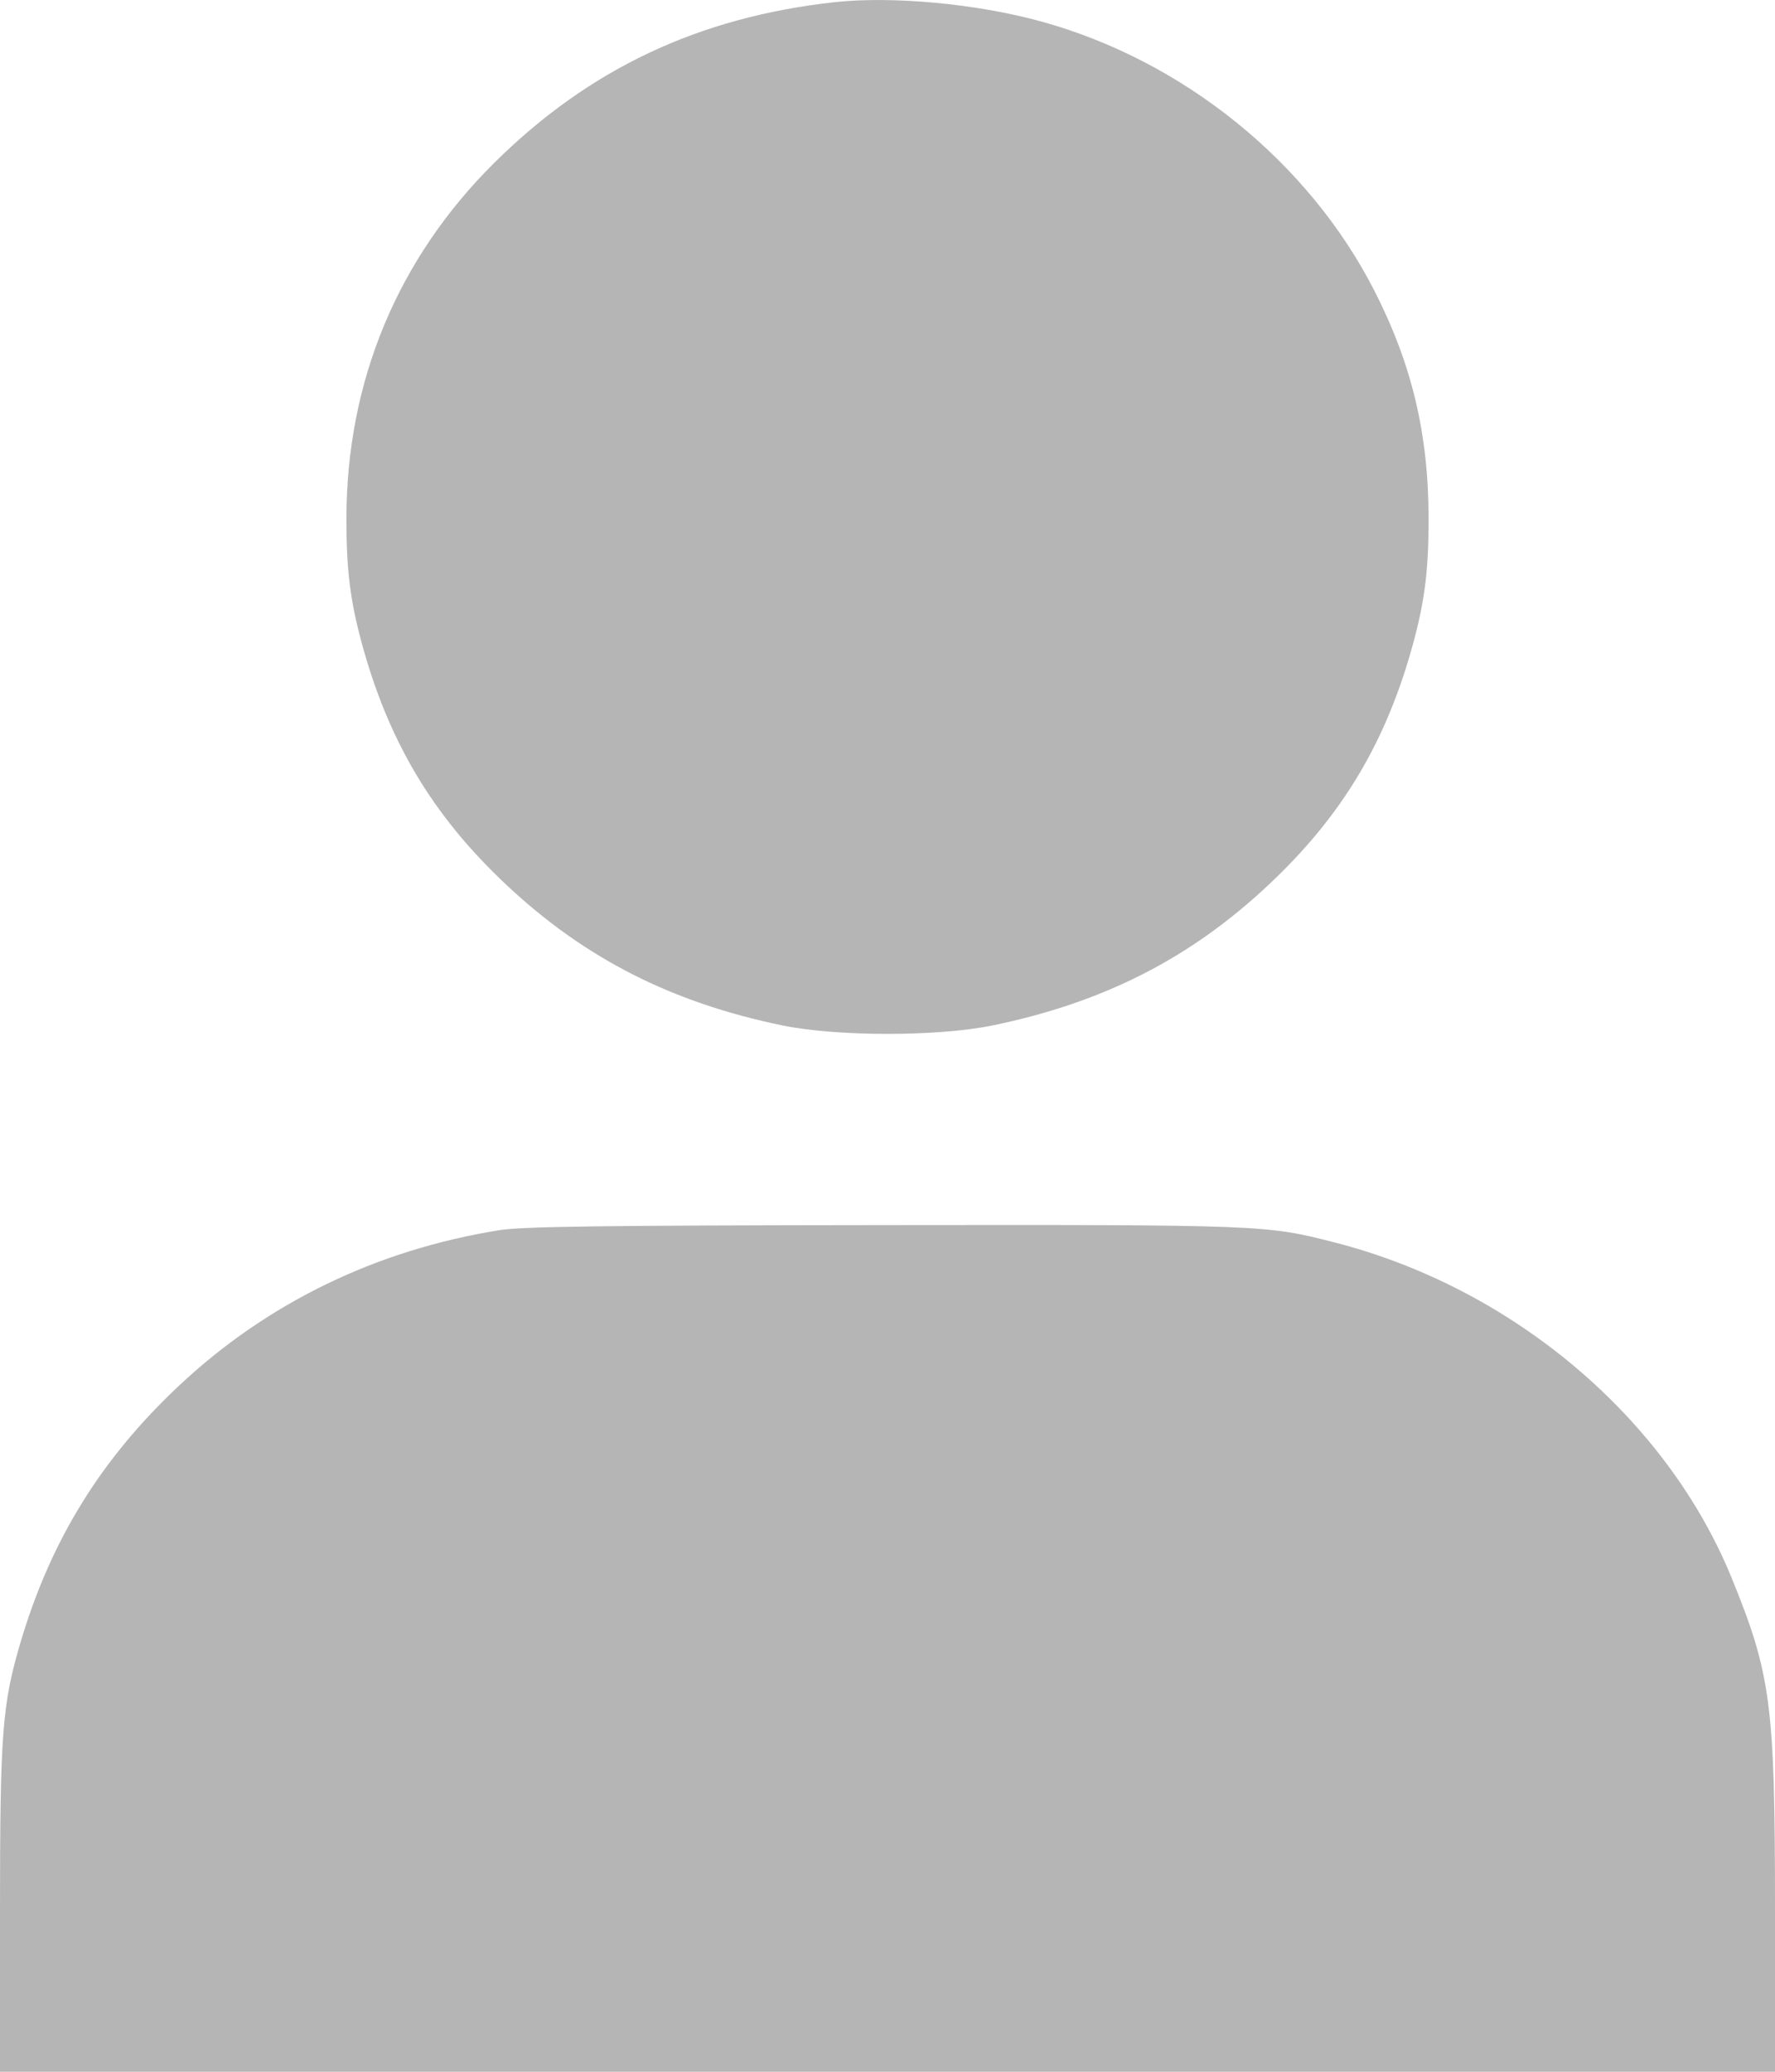 <svg width="18" height="21" viewBox="0 0 18 21" fill="none" xmlns="http://www.w3.org/2000/svg">
<path fill-rule="evenodd" clip-rule="evenodd" d="M8.464 0.022C7.087 0.173 5.972 0.699 5.012 1.651C4.032 2.622 3.515 3.865 3.513 5.252C3.512 5.764 3.55 6.076 3.663 6.498C3.935 7.511 4.386 8.267 5.138 8.972C5.932 9.716 6.814 10.164 7.939 10.395C8.493 10.508 9.507 10.508 10.061 10.395C11.186 10.164 12.068 9.716 12.861 8.972C13.614 8.267 14.065 7.511 14.337 6.498C14.45 6.076 14.488 5.764 14.487 5.252C14.486 4.398 14.317 3.69 13.938 2.948C13.271 1.642 12.002 0.616 10.563 0.219C9.911 0.038 9.05 -0.042 8.464 0.022ZM5.067 12.469C3.817 12.669 2.71 13.206 1.815 14.046C1.022 14.79 0.513 15.615 0.206 16.655C0.023 17.273 0 17.572 0 19.355V21H9H18V19.355C18 17.28 17.96 16.972 17.559 15.991C16.896 14.37 15.341 13.057 13.535 12.594C12.838 12.415 12.809 12.414 8.955 12.418C6.137 12.421 5.296 12.432 5.067 12.469Z" fill="#B5B5B5"/>
</svg>
